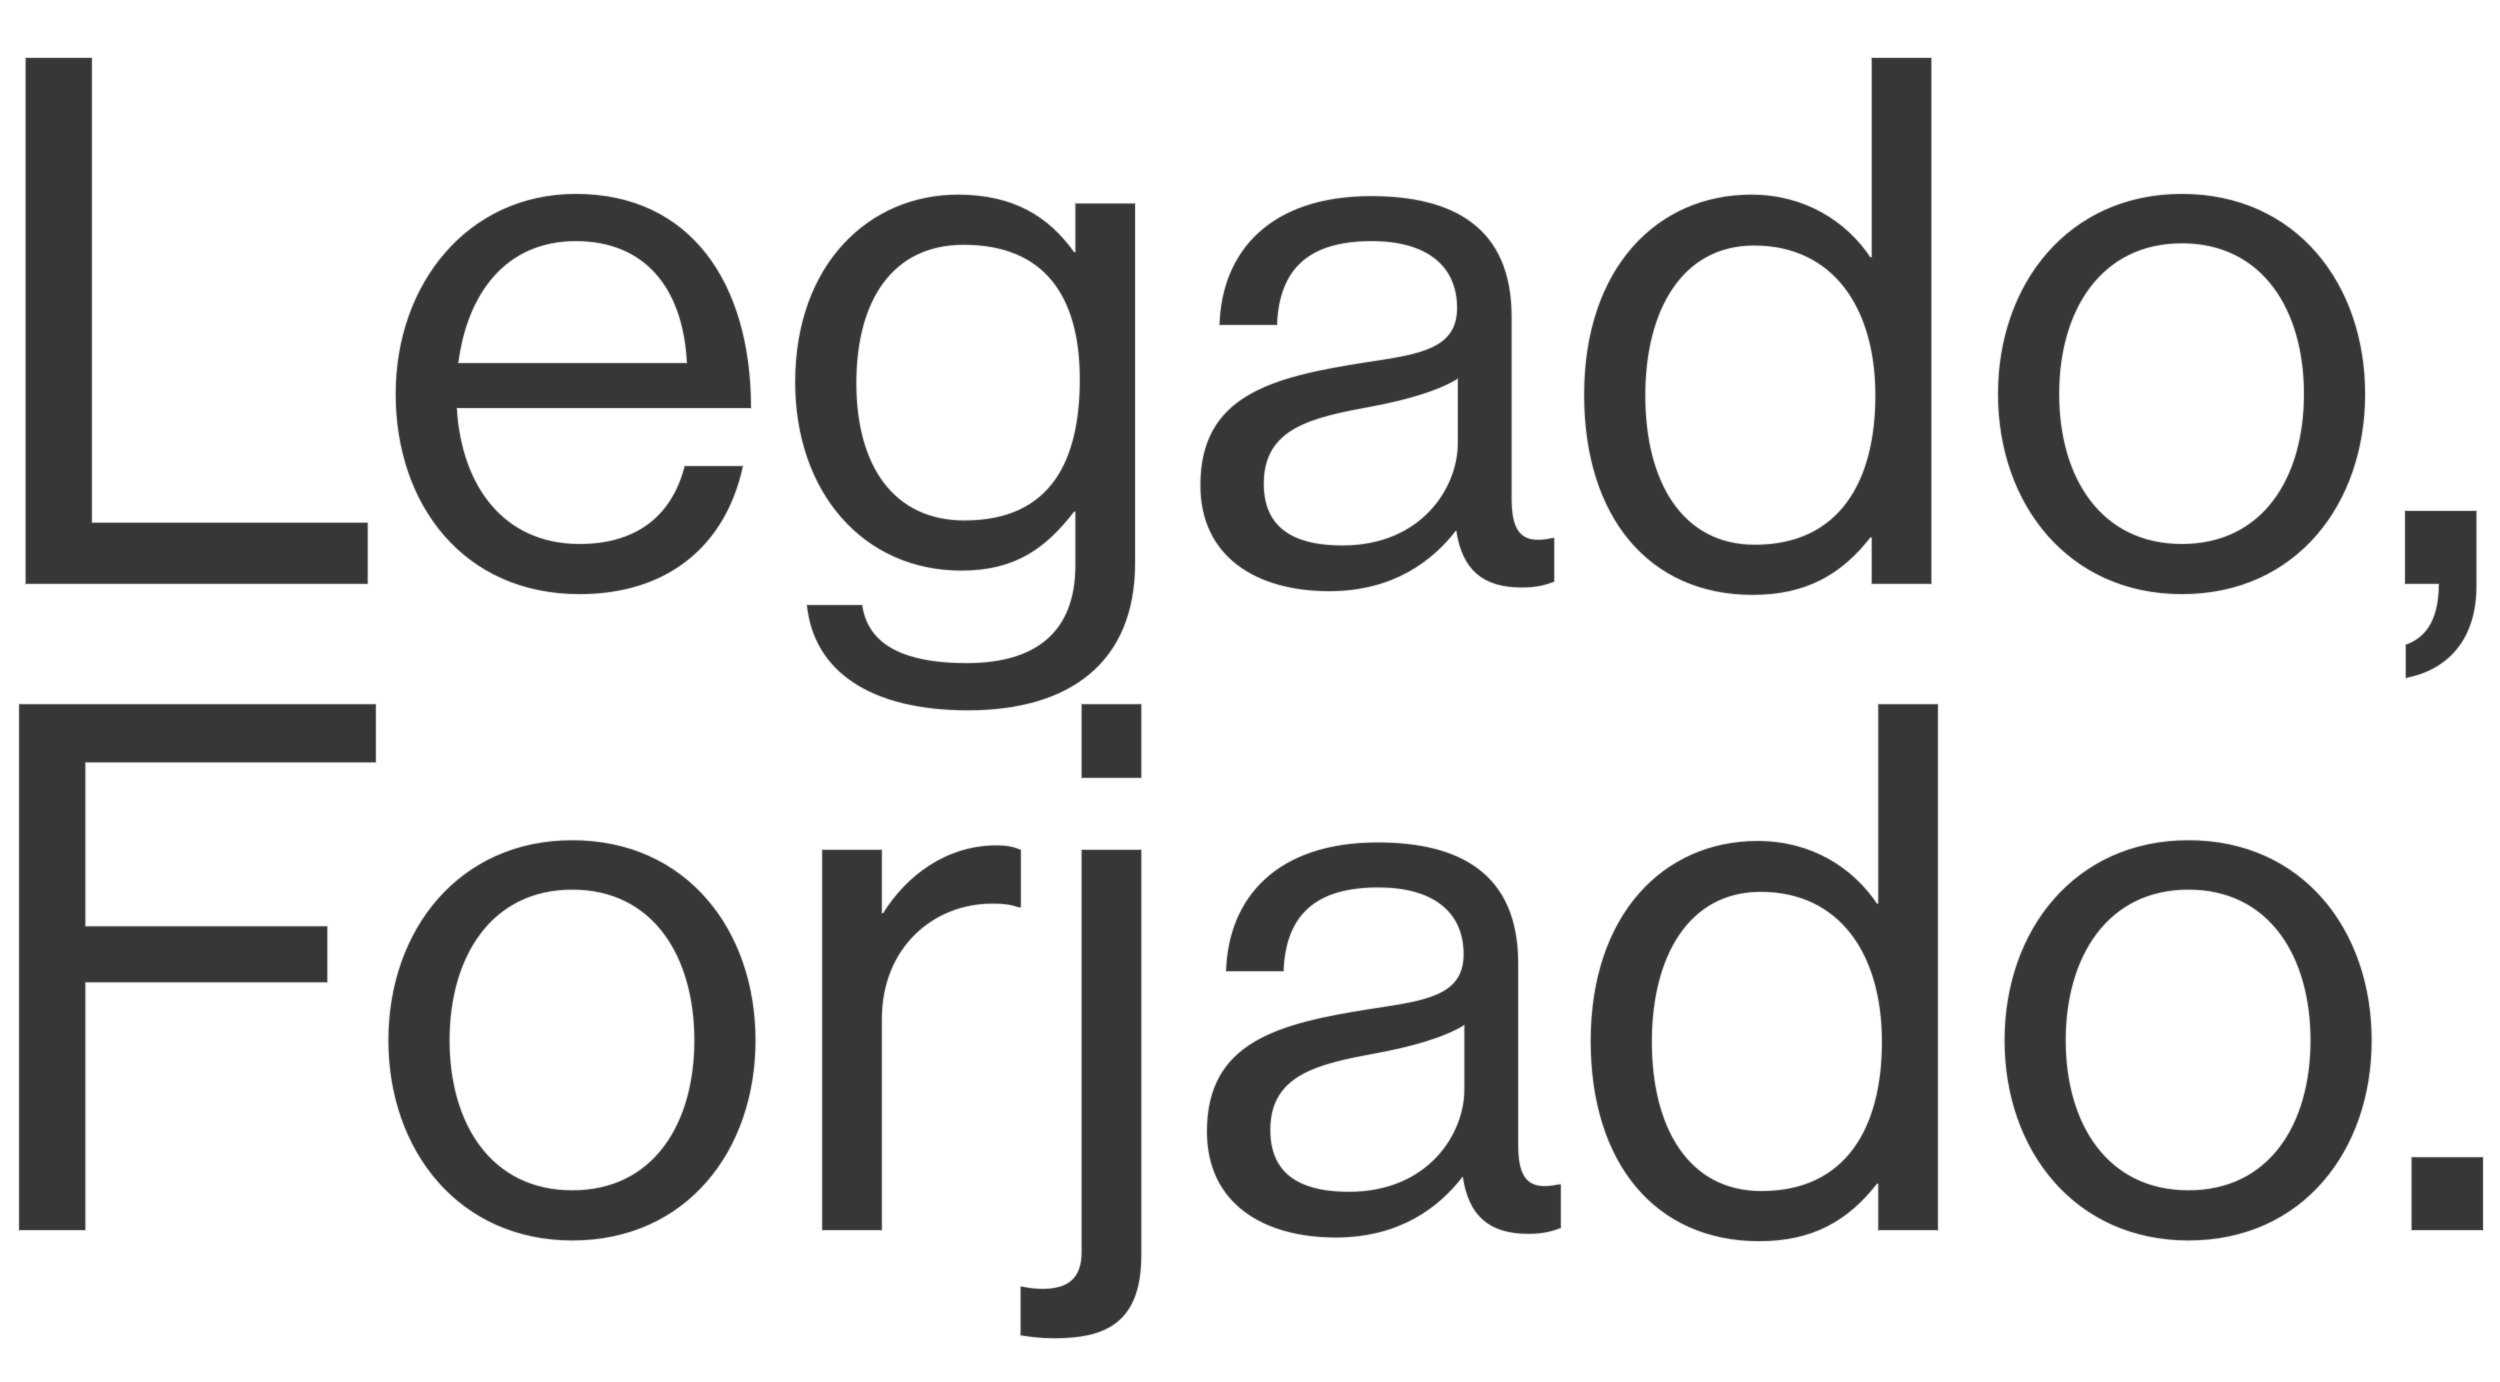 <svg width="1319" height="729" viewBox="0 0 1319 729" fill="none" xmlns="http://www.w3.org/2000/svg">
  <path d="M13.541 308V30.558H48.463V275.794H193.975V308H13.541ZM305.797 313.432C244.488 313.432 208.79 266.093 208.79 207.888C208.79 149.684 246.816 102.344 303.857 102.344C364.002 102.344 396.208 148.908 396.208 215.261H240.996C243.324 256.004 265.442 287.046 305.797 287.046C334.899 287.046 354.301 273.077 361.285 245.915H391.94C382.627 288.987 351.197 313.432 305.797 313.432ZM303.857 127.178C266.606 127.178 246.428 155.116 241.772 191.591H362.449C360.509 151.624 339.944 127.178 303.857 127.178ZM510.756 374.741C458.76 374.741 429.269 353.788 425.777 319.253H454.879C457.984 341.371 478.937 349.907 509.98 349.907C546.842 349.907 567.408 333.222 567.408 298.299V269.973H566.632C551.887 288.987 535.978 301.015 507.263 301.015C455.267 301.015 419.569 259.496 419.569 201.68C419.569 139.207 458.76 102.732 505.323 102.732C534.426 102.732 553.051 113.985 566.632 132.998H567.408V107.388H598.839V297.135C598.839 349.907 563.916 374.741 510.756 374.741ZM508.816 274.629C554.991 274.629 569.736 242.423 569.736 200.128C569.736 156.28 551.111 129.118 508.428 129.118C470.789 129.118 451.775 158.608 451.775 202.068C451.775 245.915 471.565 274.629 508.816 274.629ZM802.93 309.94C782.365 309.94 771.5 300.627 768.396 280.062H768.007C755.979 295.583 735.413 311.88 701.266 311.88C663.239 311.88 633.361 294.031 633.361 256.004C633.361 208.664 670.612 198.964 720.668 191.203C748.994 186.935 768.784 184.218 768.784 162.489C768.784 139.983 752.486 127.178 723.772 127.178C691.178 127.178 674.88 141.147 673.716 171.413H643.45C644.614 132.61 670.224 103.508 723.384 103.508C766.067 103.508 797.498 119.417 797.498 167.145V262.6C797.498 278.898 801.378 287.822 818.839 283.942H820.003V306.836C816.123 308.388 811.079 309.94 802.93 309.94ZM708.251 287.822C750.158 287.822 769.172 257.168 769.172 233.886V199.74C758.695 206.336 740.457 211.381 723.384 214.485C691.954 220.305 666.732 225.738 666.732 255.228C666.732 282.002 687.685 287.822 708.251 287.822ZM924.681 313.82C869.968 313.82 835.822 272.689 835.822 208.276C835.822 141.535 874.237 102.732 923.905 102.732C952.231 102.732 973.96 116.701 986.765 135.715H987.541V30.558H1018.97V308H987.541V283.554H986.765C971.632 302.956 953.007 313.82 924.681 313.82ZM925.845 287.434C970.468 287.434 989.482 254.064 989.482 208.664C989.482 162.101 966.976 129.506 925.457 129.506C887.43 129.506 868.028 163.653 868.028 208.664C868.028 254.064 887.43 287.434 925.845 287.434ZM1151.19 313.432C1091.43 313.432 1054.18 266.093 1054.18 207.888C1054.18 149.684 1091.43 102.344 1151.19 102.344C1211.33 102.344 1247.81 149.684 1247.81 207.888C1247.81 266.093 1211.33 313.432 1151.19 313.432ZM1151.19 287.046C1193.87 287.046 1215.6 252.124 1215.6 207.888C1215.6 163.653 1193.87 128.342 1151.19 128.342C1108.5 128.342 1086.39 163.653 1086.39 207.888C1086.39 252.124 1108.5 287.046 1151.19 287.046ZM1269.3 357.668V340.206C1277.84 337.102 1286.76 329.73 1286.76 308H1268.91V269.585H1306.55V309.164C1306.55 337.49 1291.42 353.4 1269.3 357.668ZM10.085 649V371.559H198.279V402.213H45.008V488.744H172.669V518.234H45.008V649H10.085ZM301.962 654.432C242.206 654.432 204.955 607.093 204.955 548.888C204.955 490.684 242.206 443.344 301.962 443.344C362.107 443.344 398.582 490.684 398.582 548.888C398.582 607.093 362.107 654.432 301.962 654.432ZM301.962 628.046C344.646 628.046 366.375 593.124 366.375 548.888C366.375 504.653 344.646 469.342 301.962 469.342C259.279 469.342 237.161 504.653 237.161 548.888C237.161 593.124 259.279 628.046 301.962 628.046ZM465.238 448.388V481.759H466.014C478.043 462.358 498.997 446.06 525.771 446.06C531.591 446.06 534.695 446.836 538.576 448.388V478.655H537.412C532.755 477.103 529.651 476.715 523.442 476.715C492.4 476.715 465.238 499.996 465.238 537.635V649H433.808V448.388H465.238ZM555.949 706.04C548.965 706.04 543.532 705.264 538.488 704.488V678.878H539.264C543.144 679.654 546.636 680.042 550.129 680.042C563.71 680.042 570.694 674.222 570.694 660.641V448.388H602.125V662.193C602.125 699.444 581.559 706.04 555.949 706.04ZM570.694 410.362V371.559H602.125V410.362H570.694ZM806.386 650.94C785.821 650.94 774.956 641.627 771.851 621.062H771.463C759.434 636.583 738.869 652.88 704.722 652.88C666.695 652.88 636.817 635.031 636.817 597.004C636.817 549.664 674.068 539.964 724.124 532.203C752.45 527.935 772.239 525.218 772.239 503.489C772.239 480.983 755.942 468.178 727.228 468.178C694.633 468.178 678.336 482.147 677.172 512.413H646.906C648.07 473.61 673.68 444.508 726.84 444.508C769.523 444.508 800.954 460.417 800.954 508.145V603.6C800.954 619.898 804.834 628.822 822.295 624.942H823.459V647.836C819.579 649.388 814.535 650.94 806.386 650.94ZM711.707 628.822C753.614 628.822 772.627 598.168 772.627 574.886V540.74C762.151 547.336 743.913 552.381 726.84 555.485C695.41 561.305 670.188 566.738 670.188 596.228C670.188 623.002 691.141 628.822 711.707 628.822ZM928.137 654.82C873.424 654.82 839.278 613.689 839.278 549.276C839.278 482.535 877.693 443.732 927.361 443.732C955.687 443.732 977.416 457.701 990.221 476.715H990.997V371.559H1022.43V649H990.997V624.554H990.221C975.088 643.956 956.463 654.82 928.137 654.82ZM929.301 628.434C973.924 628.434 992.938 595.064 992.938 549.664C992.938 503.101 970.432 470.506 928.913 470.506C890.886 470.506 871.484 504.653 871.484 549.664C871.484 595.064 890.886 628.434 929.301 628.434ZM1154.64 654.432C1094.89 654.432 1057.64 607.093 1057.64 548.888C1057.64 490.684 1094.89 443.344 1154.64 443.344C1214.79 443.344 1251.26 490.684 1251.26 548.888C1251.26 607.093 1214.79 654.432 1154.64 654.432ZM1154.64 628.046C1197.33 628.046 1219.06 593.124 1219.06 548.888C1219.06 504.653 1197.33 469.342 1154.64 469.342C1111.96 469.342 1089.84 504.653 1089.84 548.888C1089.84 593.124 1111.96 628.046 1154.64 628.046ZM1272.37 649V610.585H1310.01V649H1272.37Z" stroke="#818181" fill="#373737" stroke-width="1" vector-effect="non-scaling-stroke" stroke-opacity="0.27" />
</svg>
